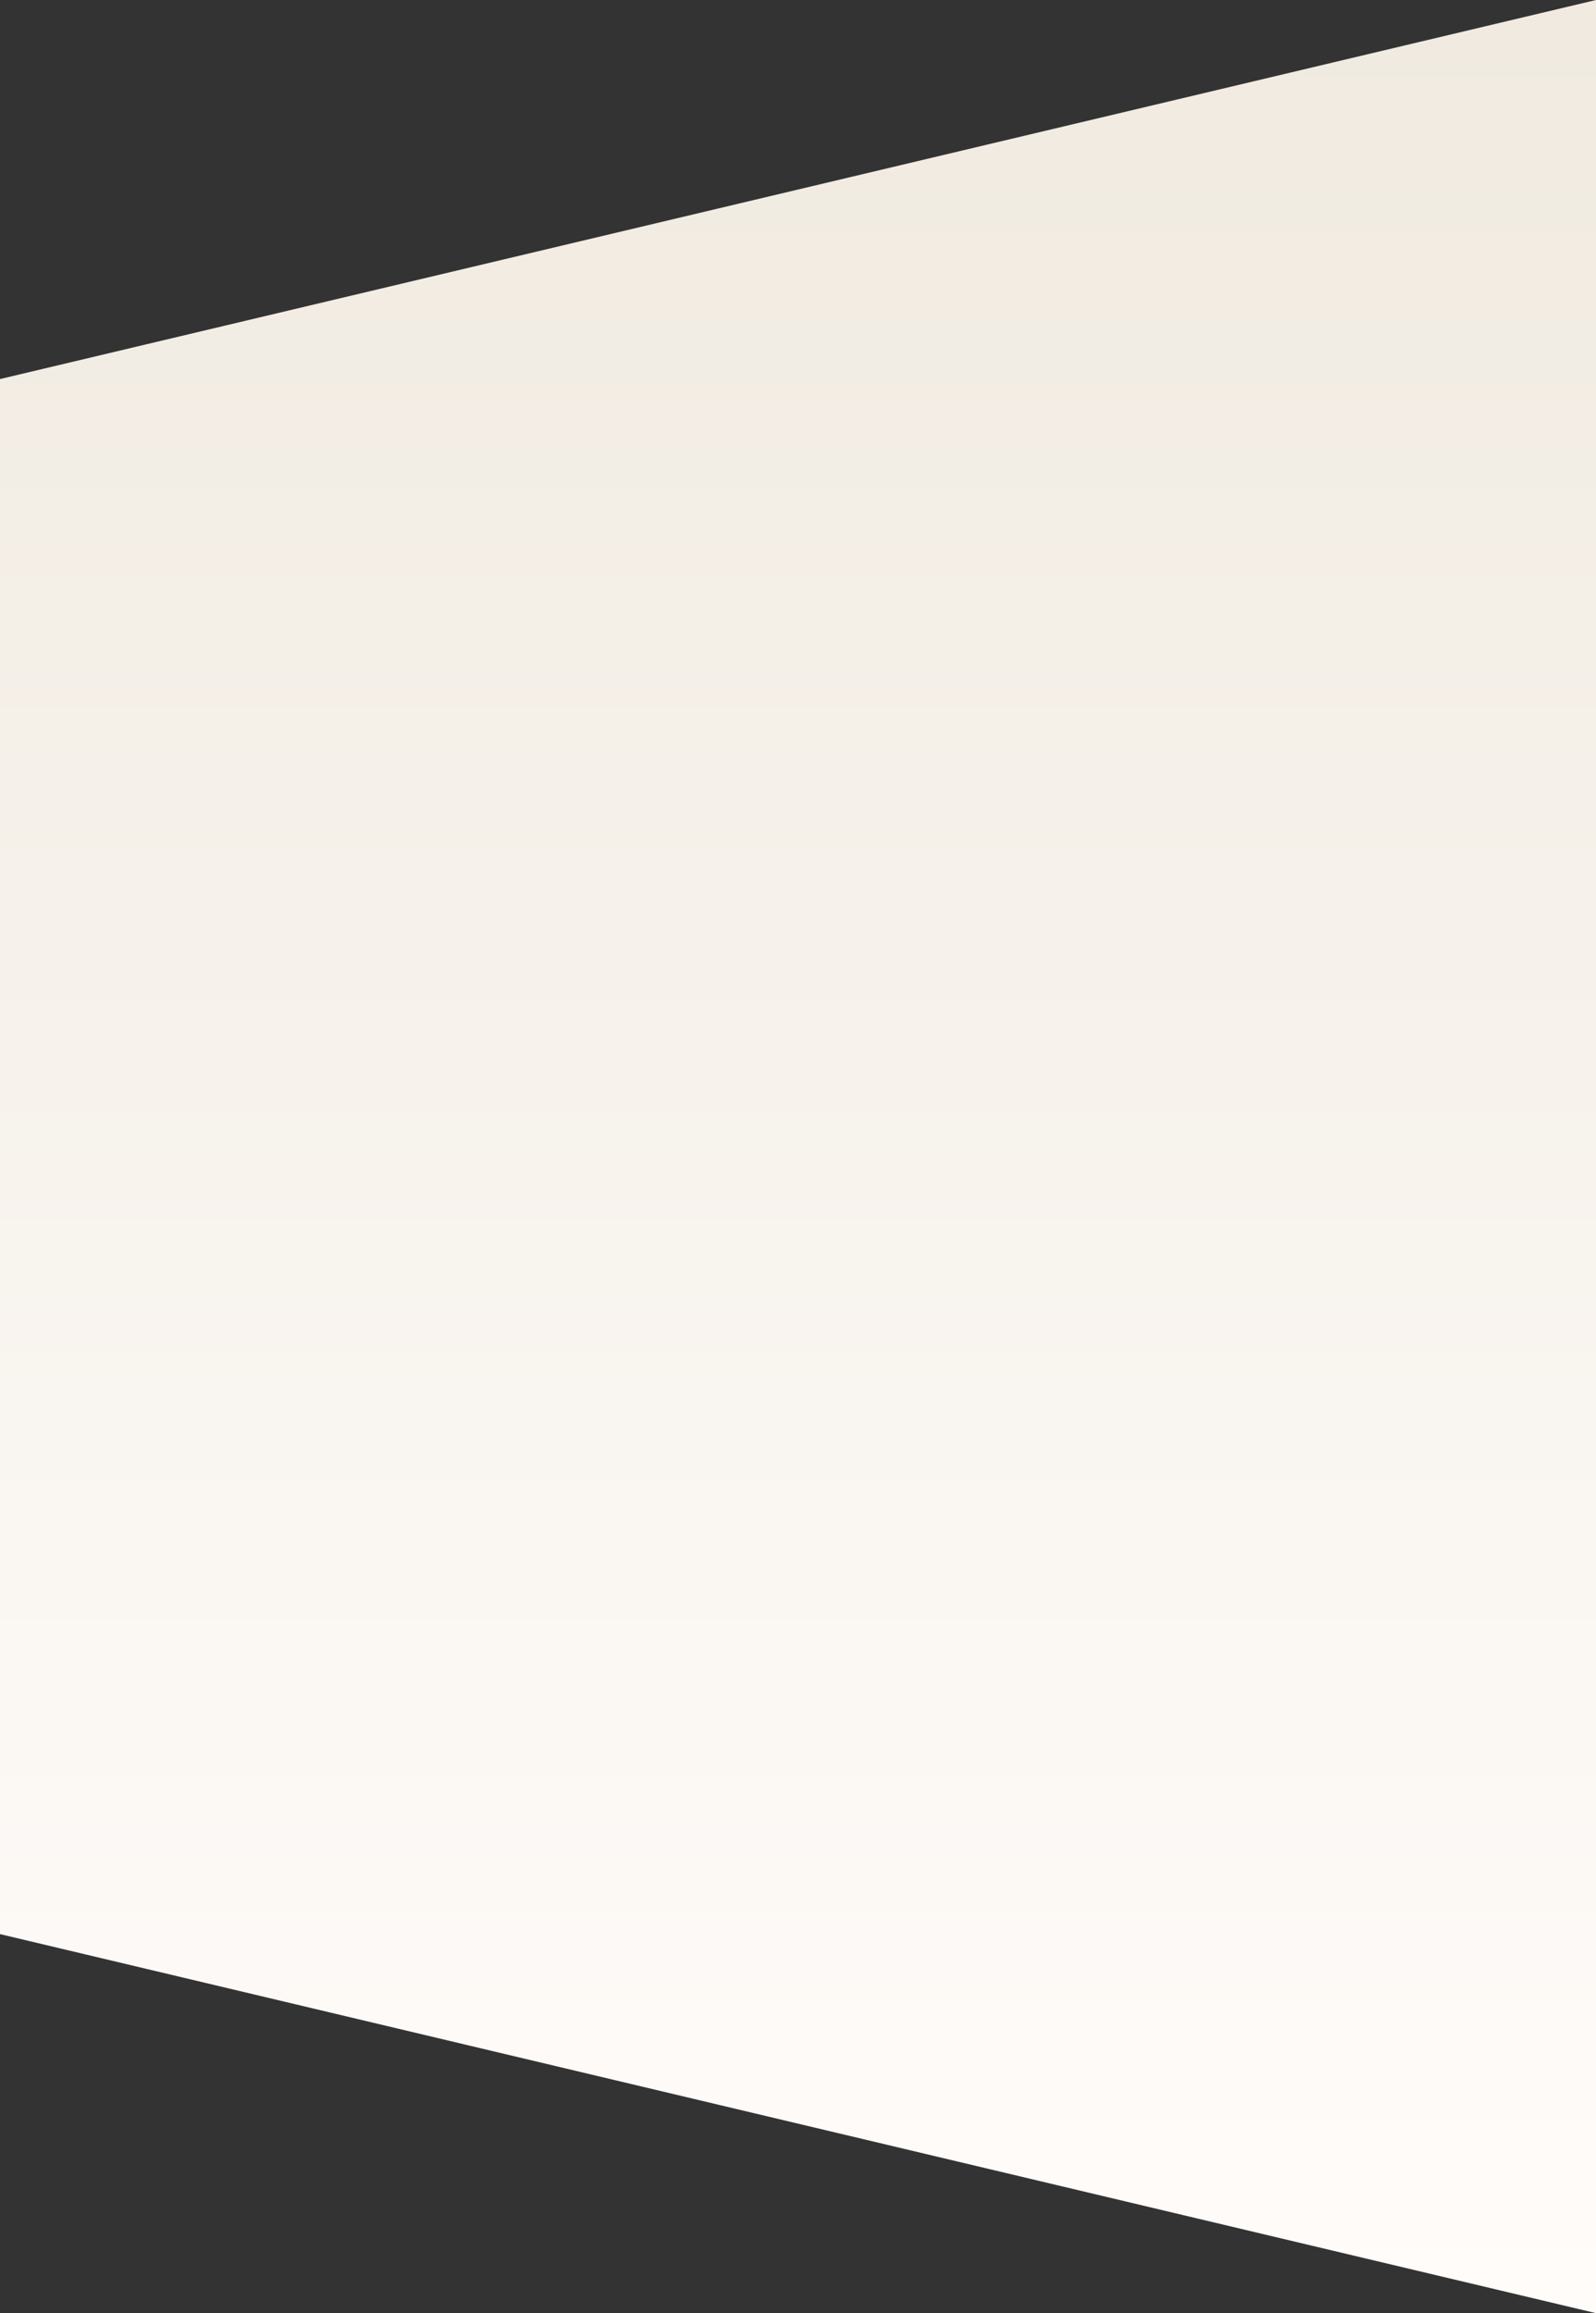 <svg width="1440" height="2087" viewBox="0 0 1440 2087" fill="none" xmlns="http://www.w3.org/2000/svg">
    <rect x="0" y="0" width="1440" height="2087" fill="#333333" stroke="none"/>
    <path d="M0 342L1440 0V2087C877.645 1953.44 562.355 1878.56 0 1745V342Z" fill="url(#paint0_linear)"/>
    <defs>
        <linearGradient id="paint0_linear" x1="720" y1="0" x2="720" y2="2087" gradientUnits="userSpaceOnUse">
            <stop stop-color="#F0EAE0"/>
            <stop offset="1" stop-color="#FFFCFA"/>
        </linearGradient>
    </defs>
</svg>
